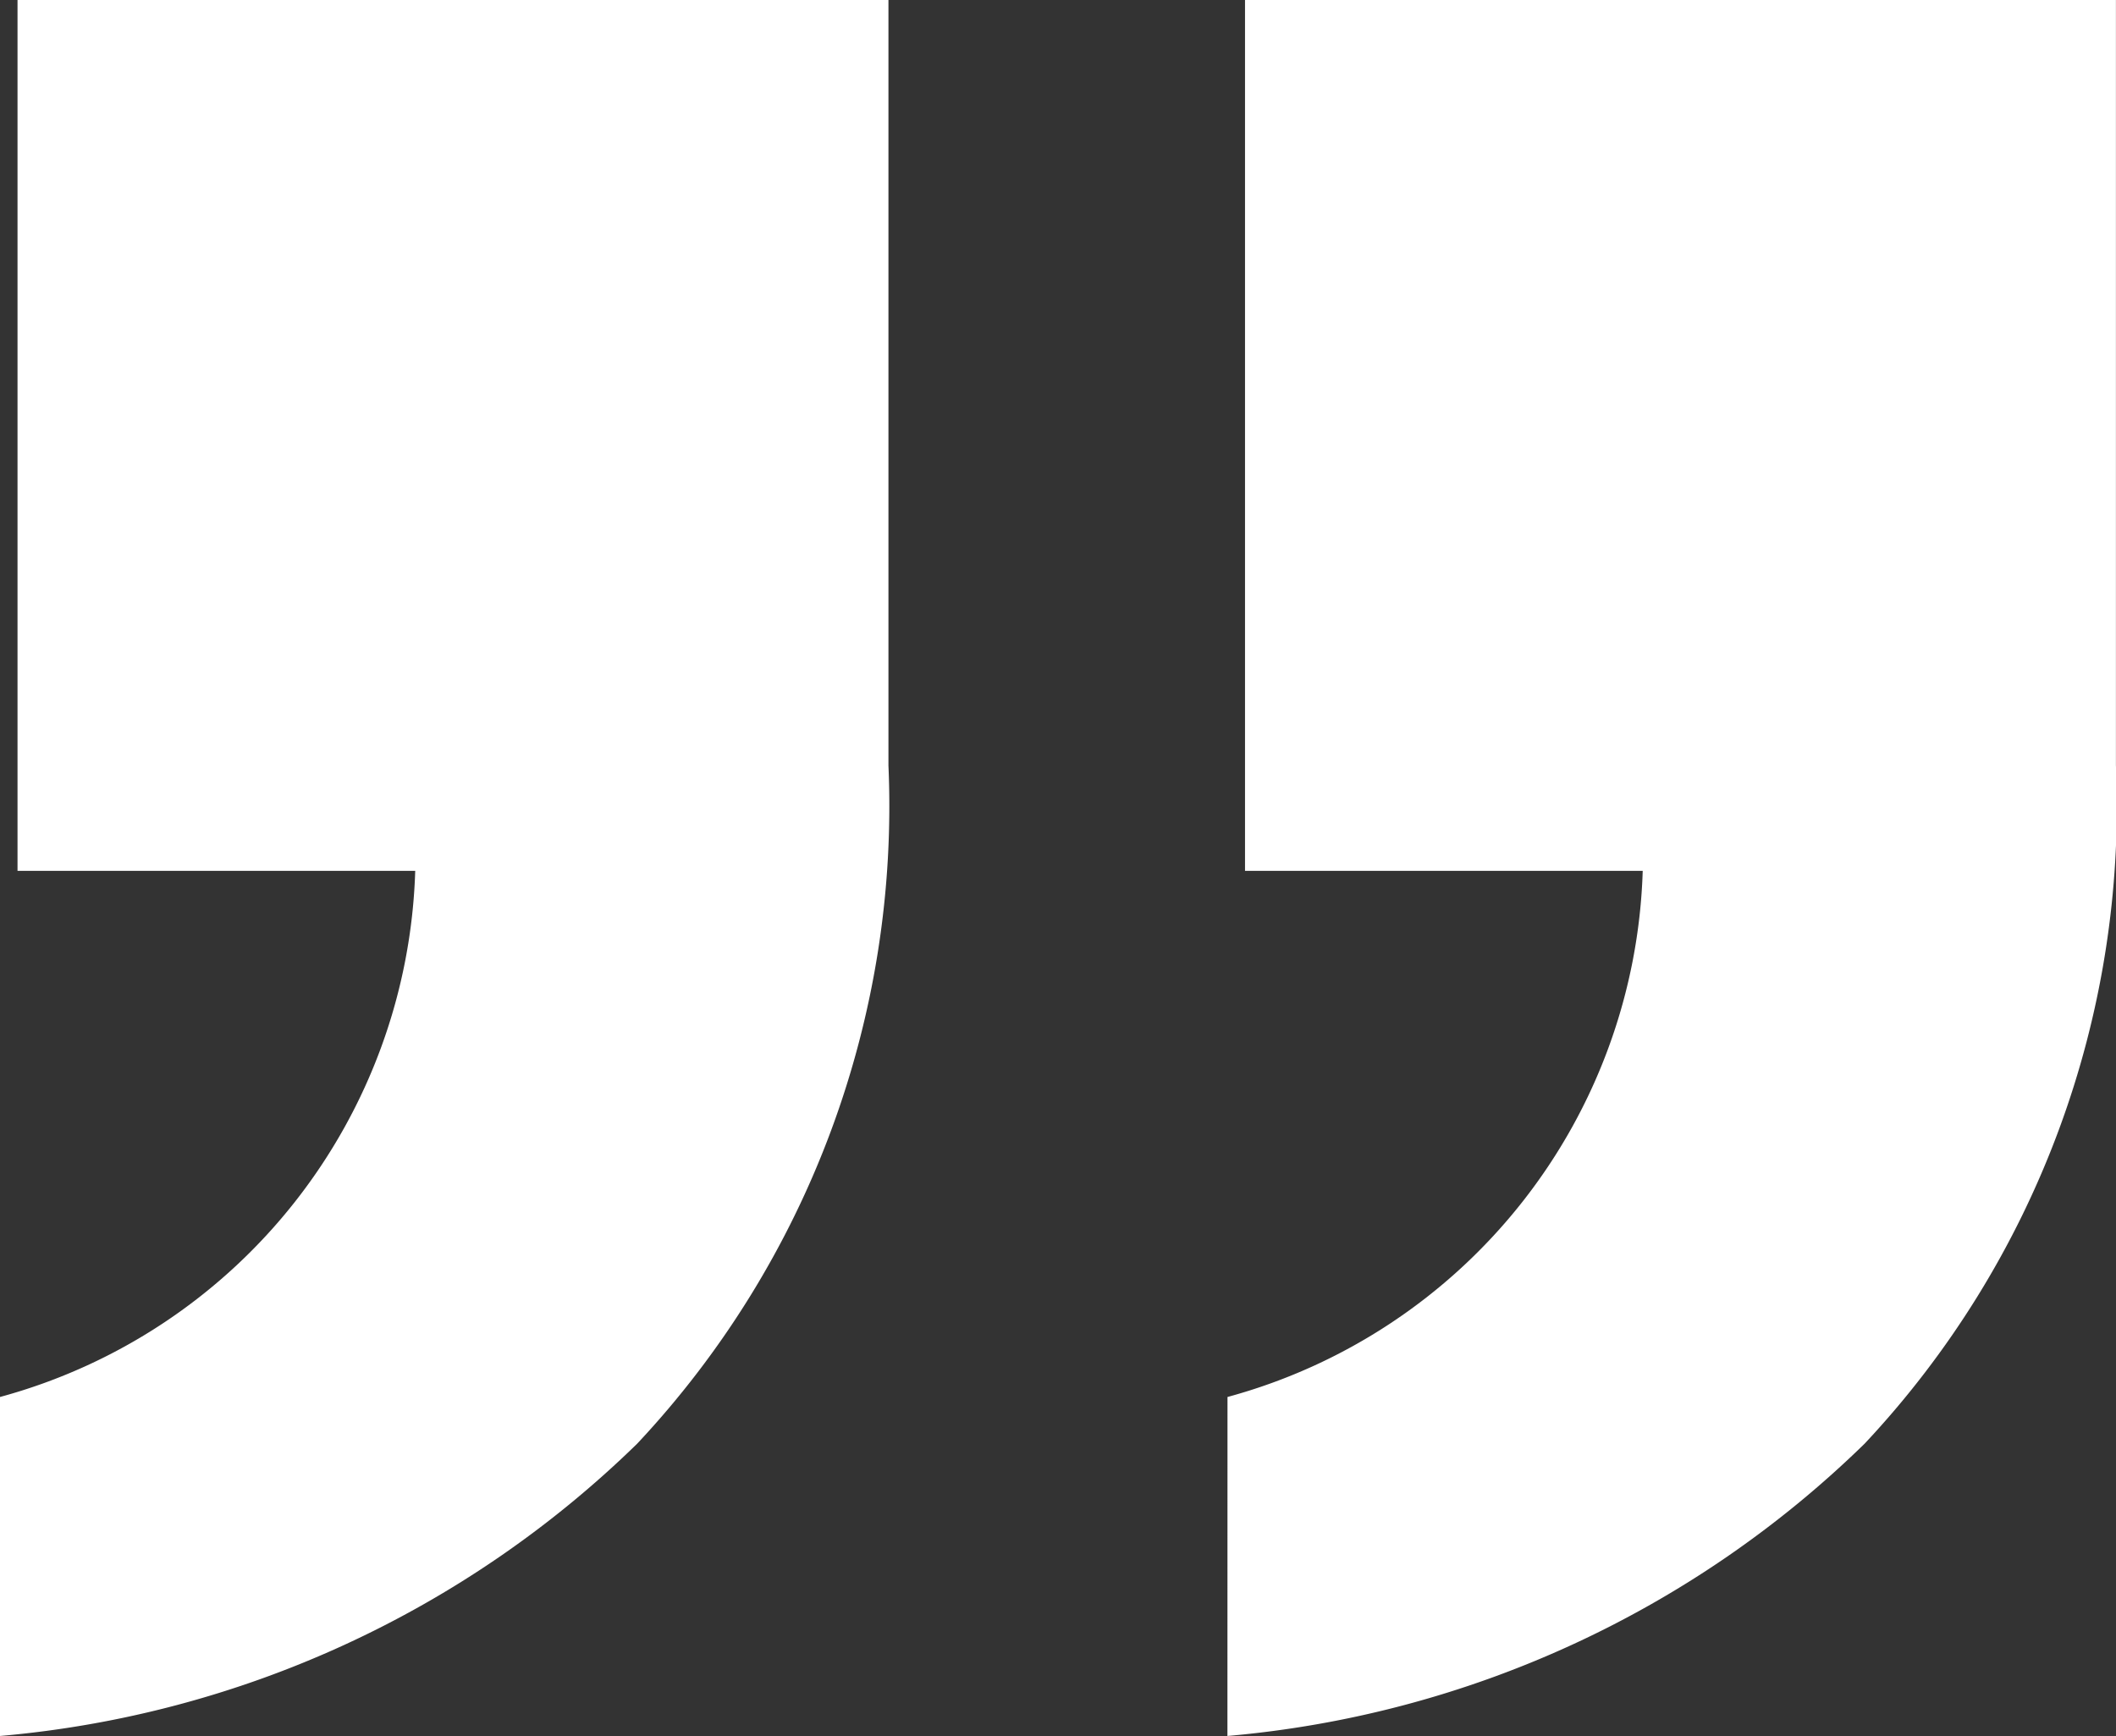 <svg xmlns="http://www.w3.org/2000/svg" xmlns:xlink="http://www.w3.org/1999/xlink" width="32.615" height="26.758" viewBox="0 0 32.615 26.758">
  <rect x="0" y="0" width="32.615" height="26.758" fill="#333333" stroke="none"/>
  <defs>
    <clipPath id="clip-path">
      <rect id="Rectangle_2838" data-name="Rectangle 2838" width="32.615" height="26.758" fill="#fff"/>
    </clipPath>
  </defs>
  <g id="quote-icon" clip-path="url(#clip-path)">
    <path id="Path_219307" data-name="Path 219307" d="M0,21.533a8.677,8.677,0,0,0,6.4-8.109H.27V0H13.694V11.8A14.363,14.363,0,0,1,9.821,22.253,16.048,16.048,0,0,1,0,26.758Zm18.92,0a8.677,8.677,0,0,0,6.4-8.109H19.19V0H32.614V11.8A14.358,14.358,0,0,1,28.74,22.253a16.048,16.048,0,0,1-9.821,4.505Z" transform="translate(0 -0.001)" fill="#fff"/>
  </g>
</svg>

